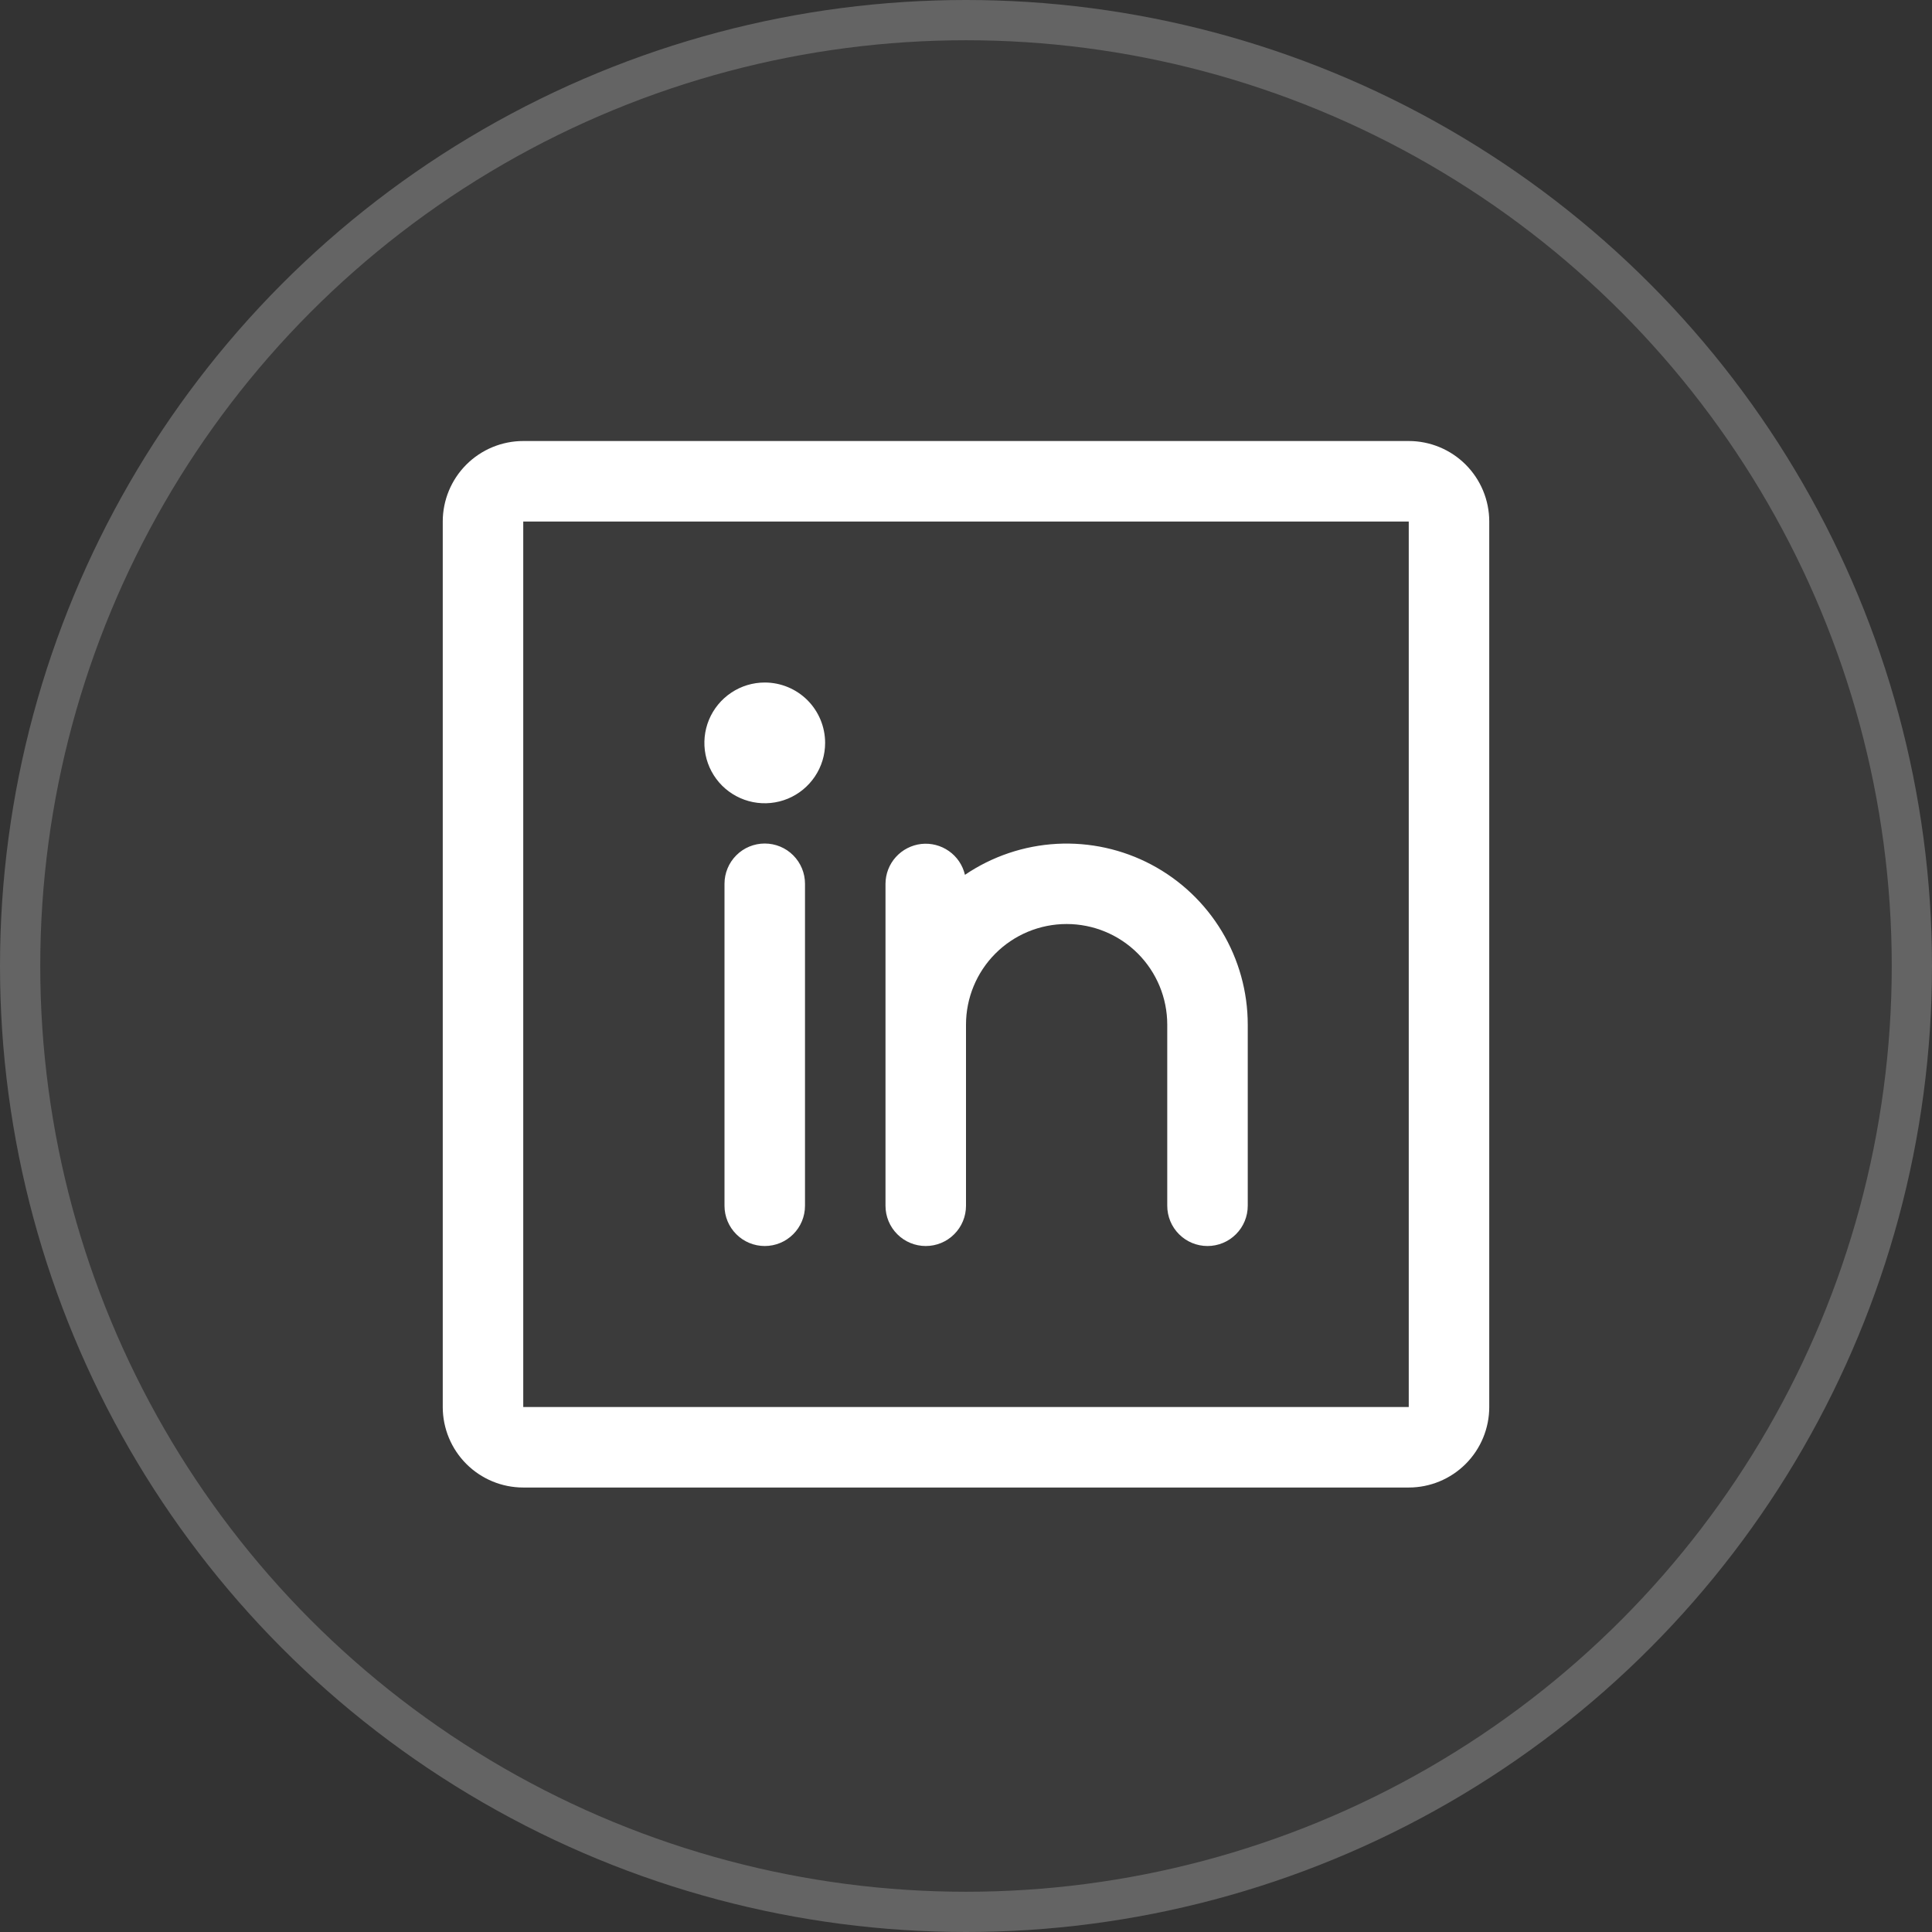 <svg width="48" height="48" viewBox="0 0 48 48" fill="none" xmlns="http://www.w3.org/2000/svg">
<rect x="0" y="0" width="48" height="48" fill="#333333" stroke="none"/>
<circle cx="24" cy="24" r="24" fill="white" fill-opacity="0.04"/>
<circle cx="24" cy="24" r="23.5" stroke="white" stroke-opacity="0.21"/>
<path d="M35 10.957H13C12.47 10.957 11.961 11.168 11.586 11.543C11.211 11.918 11 12.427 11 12.957V34.957C11 35.487 11.211 35.996 11.586 36.371C11.961 36.746 12.47 36.957 13 36.957H35C35.53 36.957 36.039 36.746 36.414 36.371C36.789 35.996 37 35.487 37 34.957V12.957C37 12.427 36.789 11.918 36.414 11.543C36.039 11.168 35.53 10.957 35 10.957ZM35 34.957H13V12.957H35V34.957ZM20 21.957V29.957C20 30.222 19.895 30.477 19.707 30.664C19.52 30.852 19.265 30.957 19 30.957C18.735 30.957 18.48 30.852 18.293 30.664C18.105 30.477 18 30.222 18 29.957V21.957C18 21.692 18.105 21.438 18.293 21.25C18.48 21.062 18.735 20.957 19 20.957C19.265 20.957 19.52 21.062 19.707 21.25C19.895 21.438 20 21.692 20 21.957ZM31 25.457V29.957C31 30.222 30.895 30.477 30.707 30.664C30.52 30.852 30.265 30.957 30 30.957C29.735 30.957 29.48 30.852 29.293 30.664C29.105 30.477 29 30.222 29 29.957V25.457C29 24.794 28.737 24.158 28.268 23.689C27.799 23.22 27.163 22.957 26.5 22.957C25.837 22.957 25.201 23.22 24.732 23.689C24.263 24.158 24 24.794 24 25.457V29.957C24 30.222 23.895 30.477 23.707 30.664C23.52 30.852 23.265 30.957 23 30.957C22.735 30.957 22.48 30.852 22.293 30.664C22.105 30.477 22 30.222 22 29.957V21.957C22.001 21.712 22.092 21.476 22.256 21.294C22.42 21.112 22.645 20.996 22.888 20.968C23.131 20.941 23.376 21.004 23.576 21.145C23.777 21.286 23.918 21.496 23.974 21.735C24.65 21.276 25.439 21.01 26.255 20.965C27.071 20.921 27.884 21.099 28.607 21.482C29.329 21.865 29.933 22.437 30.355 23.137C30.777 23.838 31 24.64 31 25.457ZM20.5 18.457C20.5 18.754 20.412 19.044 20.247 19.29C20.082 19.537 19.848 19.729 19.574 19.843C19.3 19.956 18.998 19.986 18.707 19.928C18.416 19.87 18.149 19.727 17.939 19.518C17.73 19.308 17.587 19.041 17.529 18.75C17.471 18.459 17.501 18.157 17.614 17.883C17.728 17.609 17.92 17.375 18.167 17.21C18.413 17.045 18.703 16.957 19 16.957C19.398 16.957 19.779 17.115 20.061 17.396C20.342 17.678 20.5 18.059 20.5 18.457Z" fill="white"/>
</svg>
